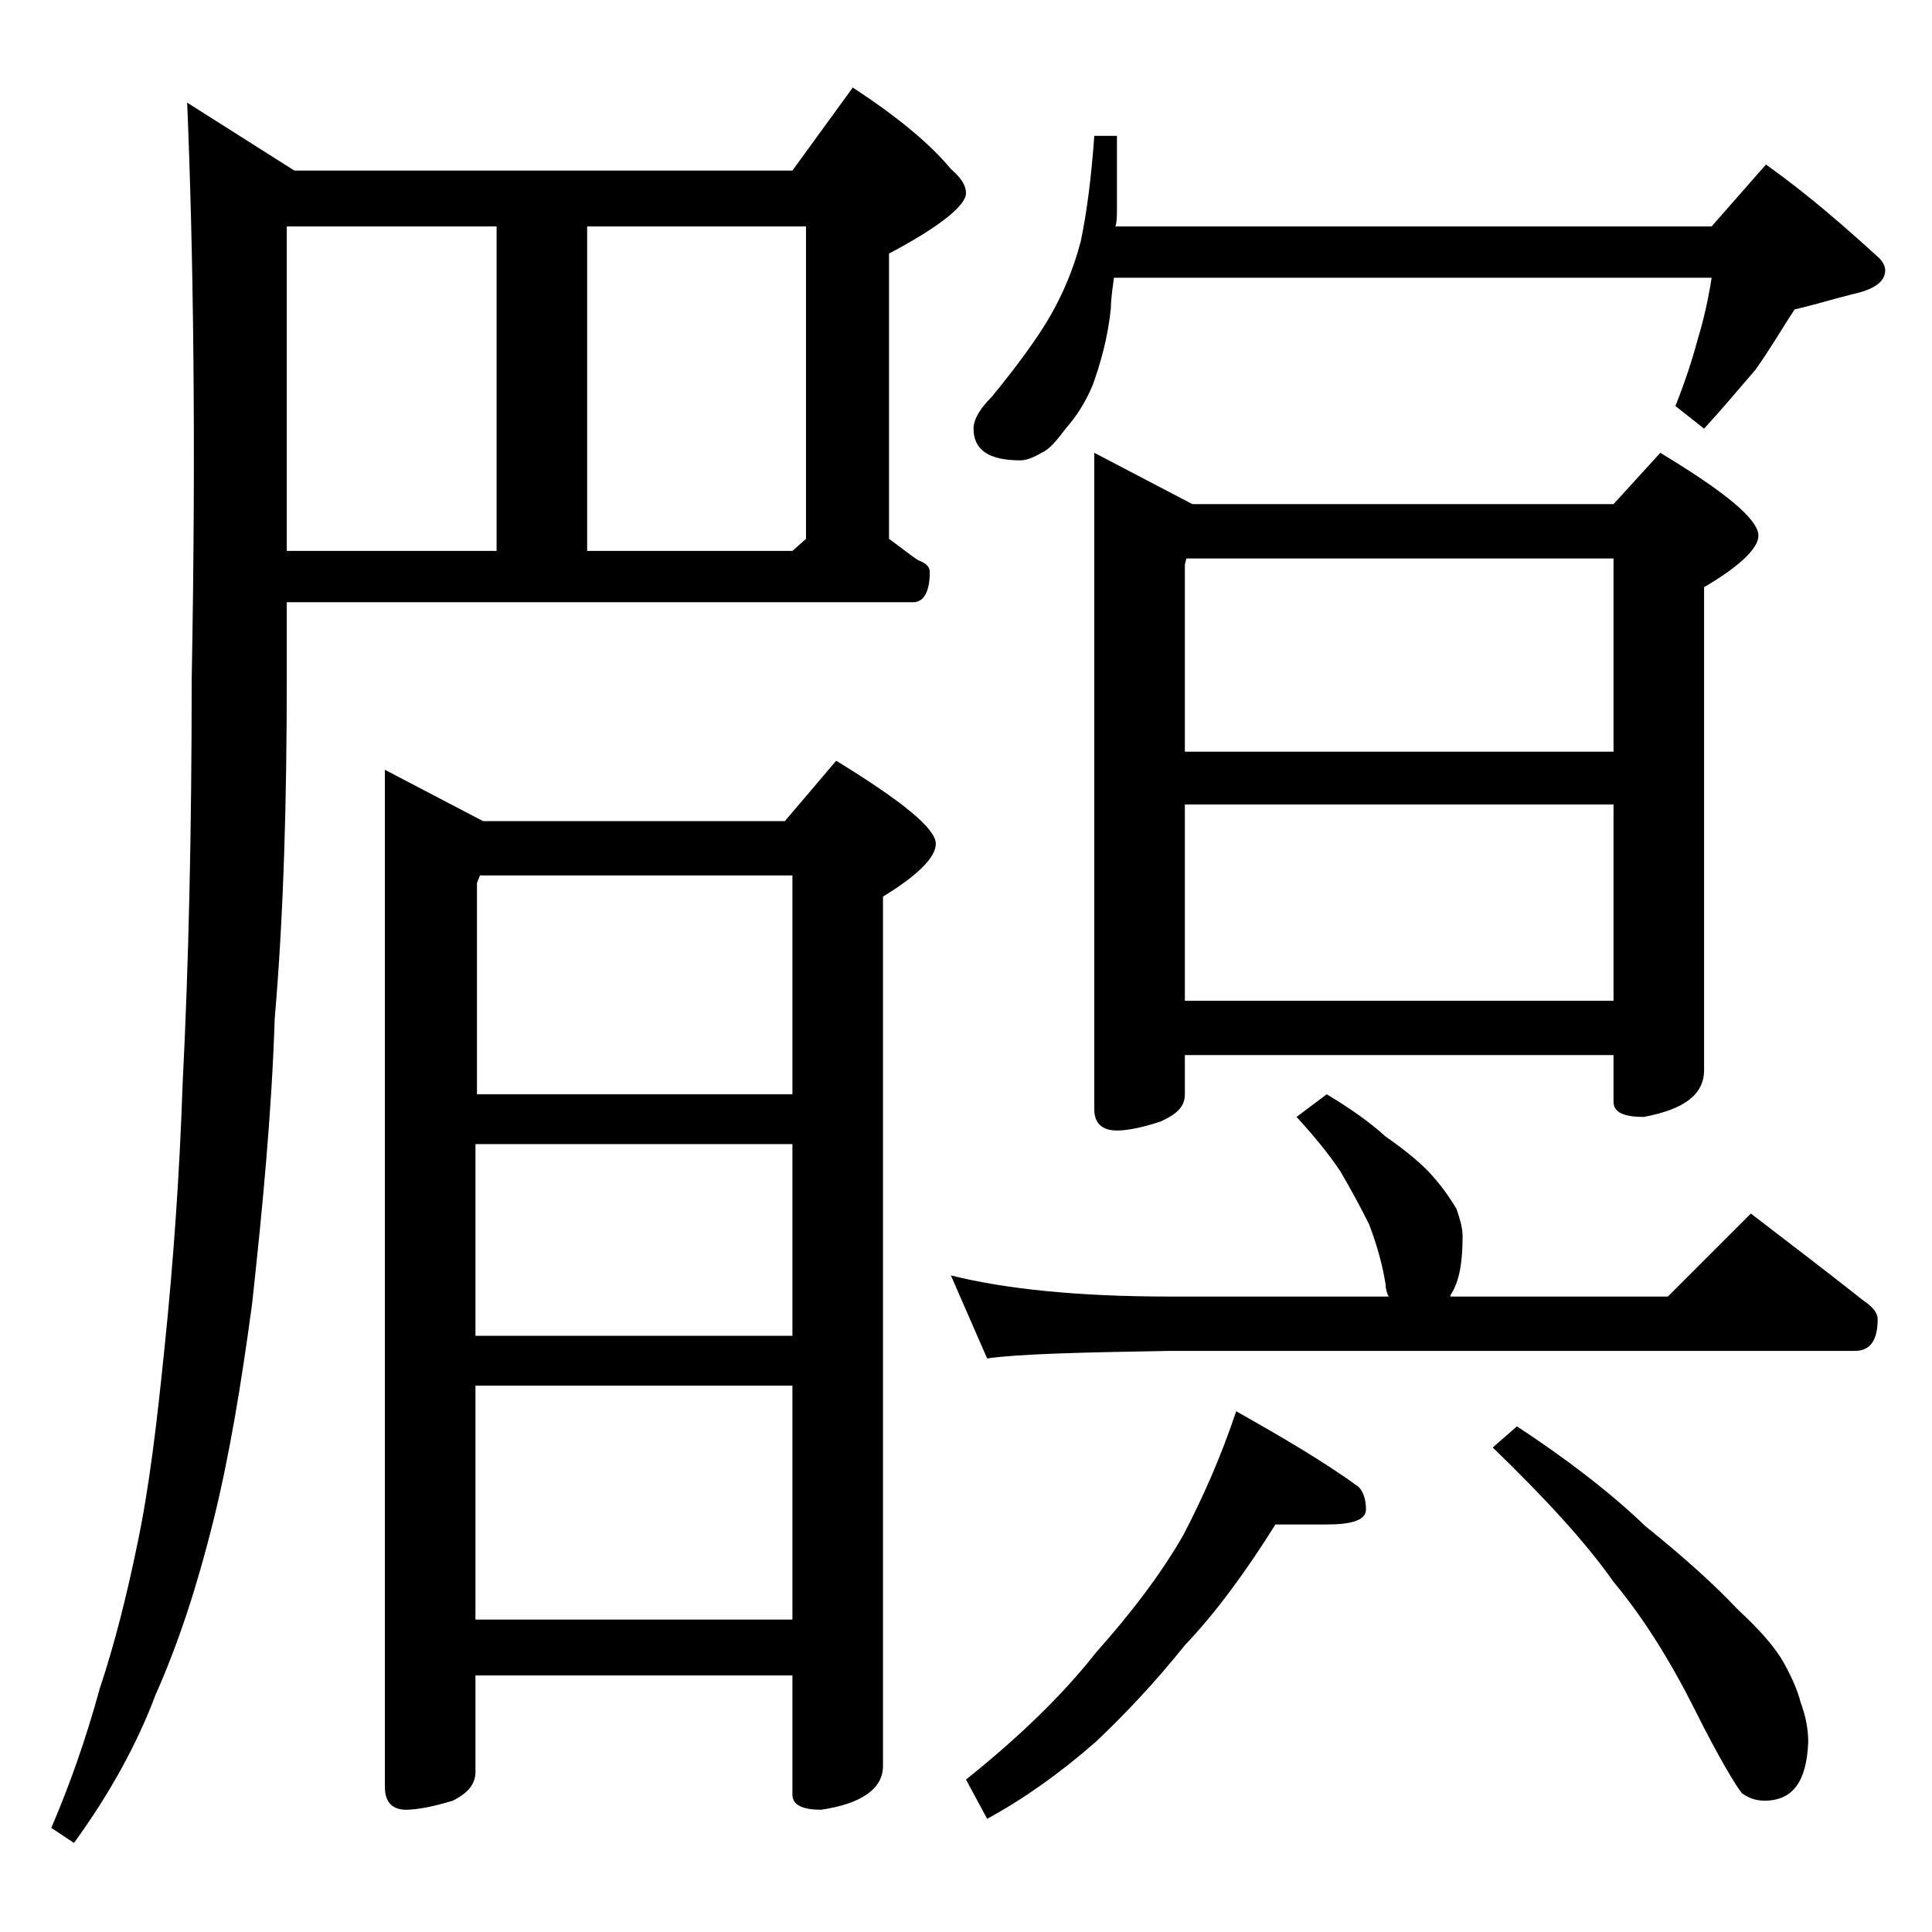 <?xml version="1.0" encoding="utf-8"?>
<!-- Generator: Adobe Illustrator 18.0.0, SVG Export Plug-In . SVG Version: 6.00 Build 0)  -->
<!DOCTYPE svg PUBLIC "-//W3C//DTD SVG 1.1//EN" "http://www.w3.org/Graphics/SVG/1.1/DTD/svg11.dtd">
<svg version="1.1" id="Layer_1" xmlns="http://www.w3.org/2000/svg" xmlns:xlink="http://www.w3.org/1999/xlink" x="0px" y="0px"
	 viewBox="0 0 128 128" enable-background="new 0 0 128 128" xml:space="preserve">
<path d="M12.4,6.8l7.1,4.5h33l4-5.5c2.9,1.9,5.1,3.7,6.5,5.4c0.7,0.6,1,1.1,1,1.6c0,0.8-1.7,2.2-5.1,4v18.9c0.7,0.5,1.3,1,1.9,1.4
	c0.5,0.2,0.8,0.4,0.8,0.8c0,1.3-0.4,2-1.1,2H19v5c0,8.1-0.2,15.6-0.8,22.6c-0.2,6.2-0.8,12.5-1.5,18.9c-0.7,5.2-1.5,10.1-2.6,14.5
	c-1,4-2.2,7.8-3.8,11.4c-1.2,3.2-3,6.5-5.4,9.8l-1.5-1c1.2-2.8,2.3-5.9,3.2-9.2c1-3,1.8-6.2,2.5-9.6c0.8-3.8,1.3-8.1,1.8-13
	c0.6-5.8,1-11.6,1.2-17.5c0.4-7.9,0.6-16.8,0.6-26.8C13,29.1,12.8,16.4,12.4,6.8z M19,36.5h13.9V15H19V36.5z M25.5,51l6.5,3.4h20
	l3.4-4c4.4,2.7,6.6,4.5,6.6,5.5c0,0.9-1.2,2.1-3.5,3.5V117c0,1.5-1.4,2.5-4.1,2.9c-1.2,0-1.9-0.3-1.9-1V111h-21v6.4
	c0,0.8-0.5,1.4-1.5,1.9c-1.3,0.4-2.4,0.6-3.1,0.6c-0.9,0-1.4-0.5-1.4-1.5V51z M31.5,72.5h21V58H31.8l-0.2,0.5V72.5z M31.5,88.5h21
	V75.8h-21V88.5z M31.5,107.3h21V91.8h-21V107.3z M38.9,36.5h13.6l0.9-0.8V15H38.9V36.5z M87.9,72.5c1.5,0.9,2.8,1.8,3.9,2.8
	c1.3,0.9,2.4,1.8,3.1,2.6c0.8,0.9,1.3,1.7,1.6,2.2c0.2,0.6,0.4,1.2,0.4,1.8c0,1.7-0.2,3-0.8,3.9c0,0.1,0,0.1-0.1,0.1h14.5l5.5-5.5
	c2.6,2,5.1,3.9,7.5,5.8c0.6,0.4,0.9,0.8,0.9,1.2c0,1.4-0.5,2.1-1.5,2.1H77.5c-5.9,0.1-10,0.2-12.1,0.5L63,84.5
	c3.6,0.9,8.4,1.4,14.5,1.4H92c-0.1-0.2-0.2-0.5-0.2-0.8c-0.2-1.3-0.6-2.7-1.1-4c-0.6-1.2-1.2-2.3-1.9-3.5C88,76.4,87,75.2,85.9,74
	L87.9,72.5z M84.5,101c-2,3.2-4,5.9-6,8c-2,2.5-4,4.6-5.9,6.4c-2.4,2.1-4.8,3.8-7.2,5.1l-1.4-2.6c3.5-2.8,6.4-5.6,8.6-8.4
	c2.4-2.7,4.3-5.2,5.8-7.8c1.3-2.5,2.5-5.2,3.5-8.2c3.2,1.8,5.9,3.4,8.1,5c0.3,0.3,0.5,0.8,0.5,1.5c0,0.7-0.9,1-2.6,1H84.5z M72.5,9
	H74v4.8c0,0.5,0,0.9-0.1,1.2h39.5l3.6-4.1c2.8,2,5.2,4.1,7.5,6.2c0.2,0.2,0.4,0.5,0.4,0.8c0,0.8-0.8,1.3-2.2,1.6
	c-1.2,0.3-2.5,0.7-3.8,1c-0.8,1.2-1.6,2.6-2.6,4c-1.2,1.4-2.3,2.7-3.4,3.9l-1.9-1.5c0.6-1.5,1.1-3,1.5-4.5c0.4-1.3,0.7-2.7,0.9-4
	H73.8c-0.1,0.8-0.2,1.4-0.2,2c-0.2,2-0.7,3.7-1.2,5.1c-0.5,1.2-1.1,2.1-1.8,2.9c-0.6,0.8-1.1,1.4-1.6,1.6c-0.5,0.3-1,0.5-1.4,0.5
	c-2.1,0-3.1-0.7-3.1-2.1c0-0.6,0.4-1.3,1.2-2.1c1.8-2.2,3.1-4,3.9-5.4c0.8-1.4,1.5-3,2-4.9C72,14.1,72.3,11.8,72.5,9z M72.5,30
	l6.5,3.4h27.9L110,30c4.3,2.6,6.5,4.4,6.5,5.5c0,0.8-1.2,2-3.6,3.4v32c0,1.6-1.3,2.6-4,3.1c-1.3,0-2-0.3-2-1v-3.1H78.5v2.6
	c0,0.8-0.5,1.3-1.6,1.8c-1.2,0.4-2.2,0.6-2.9,0.6c-1,0-1.5-0.5-1.5-1.4V30z M78.5,49.8h28.4V37H78.6l-0.1,0.4V49.8z M78.5,66.3h28.4
	v-13H78.5V66.3z M100.5,94.5c3.2,2.1,6.1,4.3,8.5,6.6c2.6,2.1,4.6,3.9,6.1,5.5c1.4,1.3,2.5,2.5,3.1,3.6c0.5,0.9,0.9,1.8,1.1,2.6
	c0.3,0.8,0.5,1.7,0.5,2.6c-0.1,2.6-1,3.9-2.9,3.9c-0.6,0-1.1-0.2-1.5-0.5c-0.4-0.5-1.5-2.3-3.1-5.5c-1.6-3.2-3.4-6.1-5.4-8.5
	c-1.9-2.7-4.6-5.6-8-8.9L100.5,94.5z"/>
</svg>
